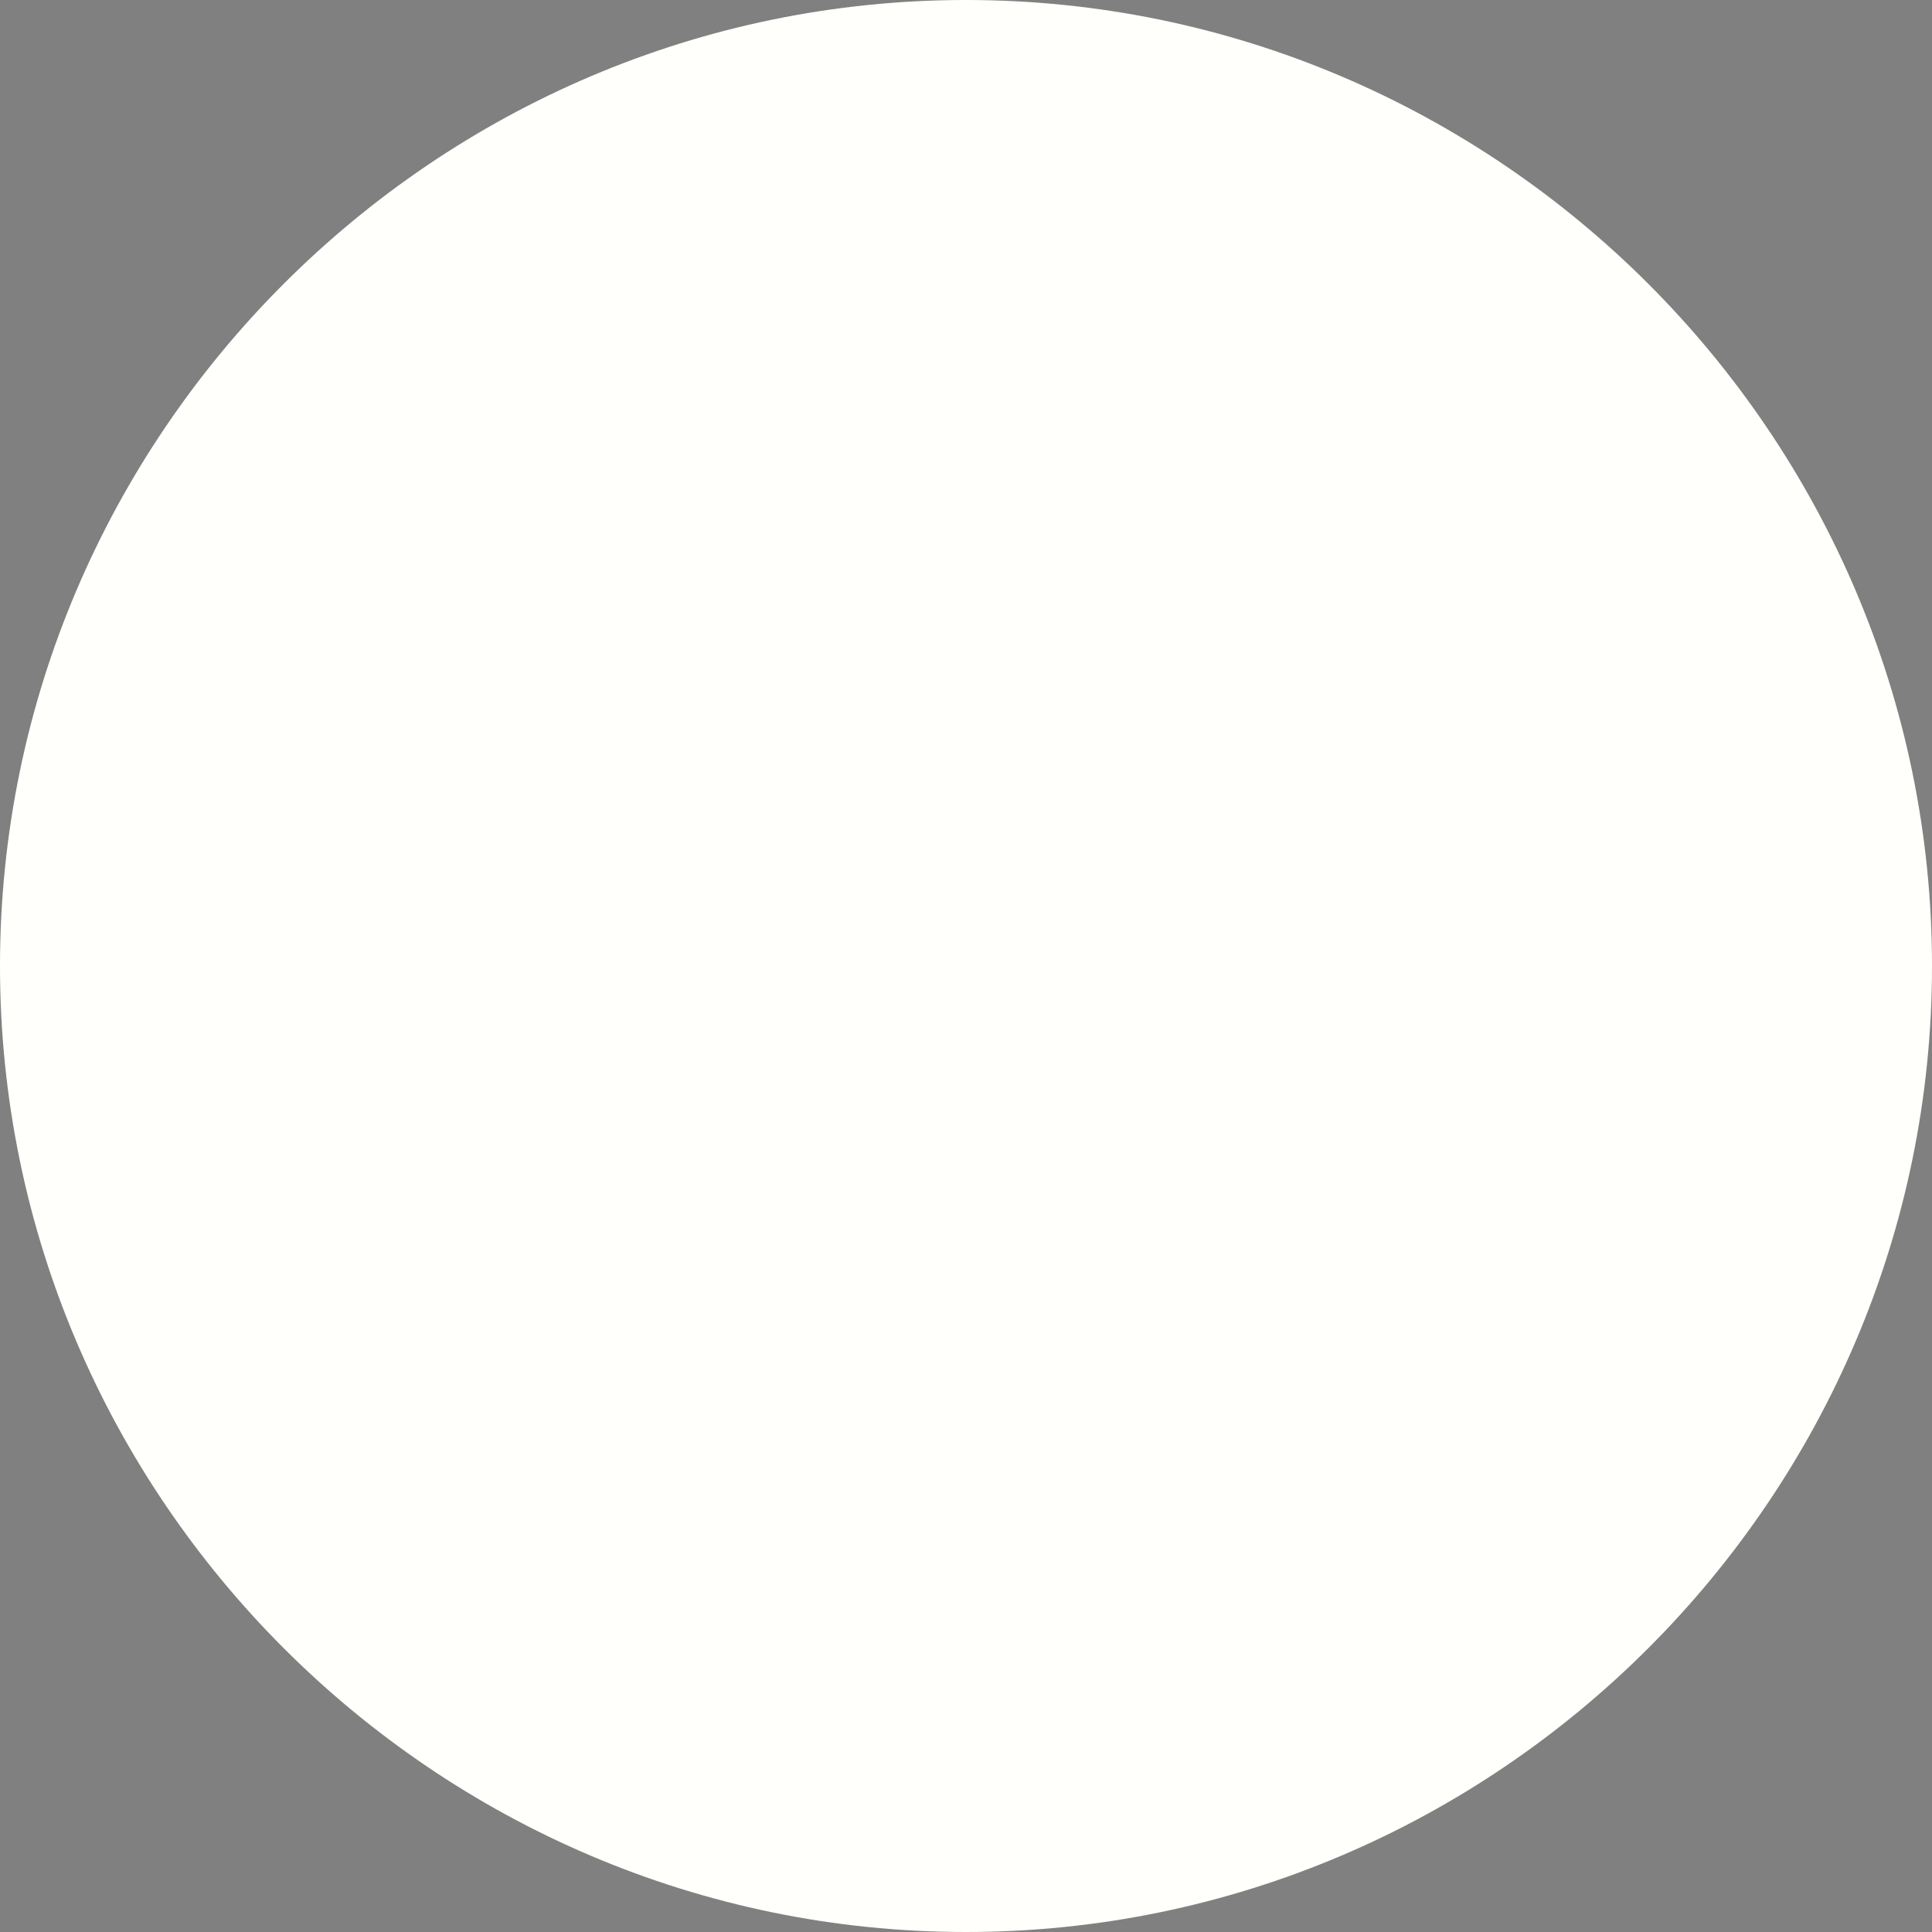 <svg viewBox="0 0 16 16" height="16" width="16" xmlns="http://www.w3.org/2000/svg" id="Layer_1"><rect x="0" y="0" width="16" height="16" fill="#808080" stroke="none"/><defs><style>.cls-1{fill:#fffffb;stroke:#000;stroke-miterlimit:10;stroke-width:0px;}</style></defs><path d="M8,0h0c4.4,0,8,3.6,8,8h0c0,4.4-3.6,8-8,8h0C3.6,16,0,12.4,0,8h0C0,3.6,3.6,0,8,0Z" class="cls-1"></path></svg>